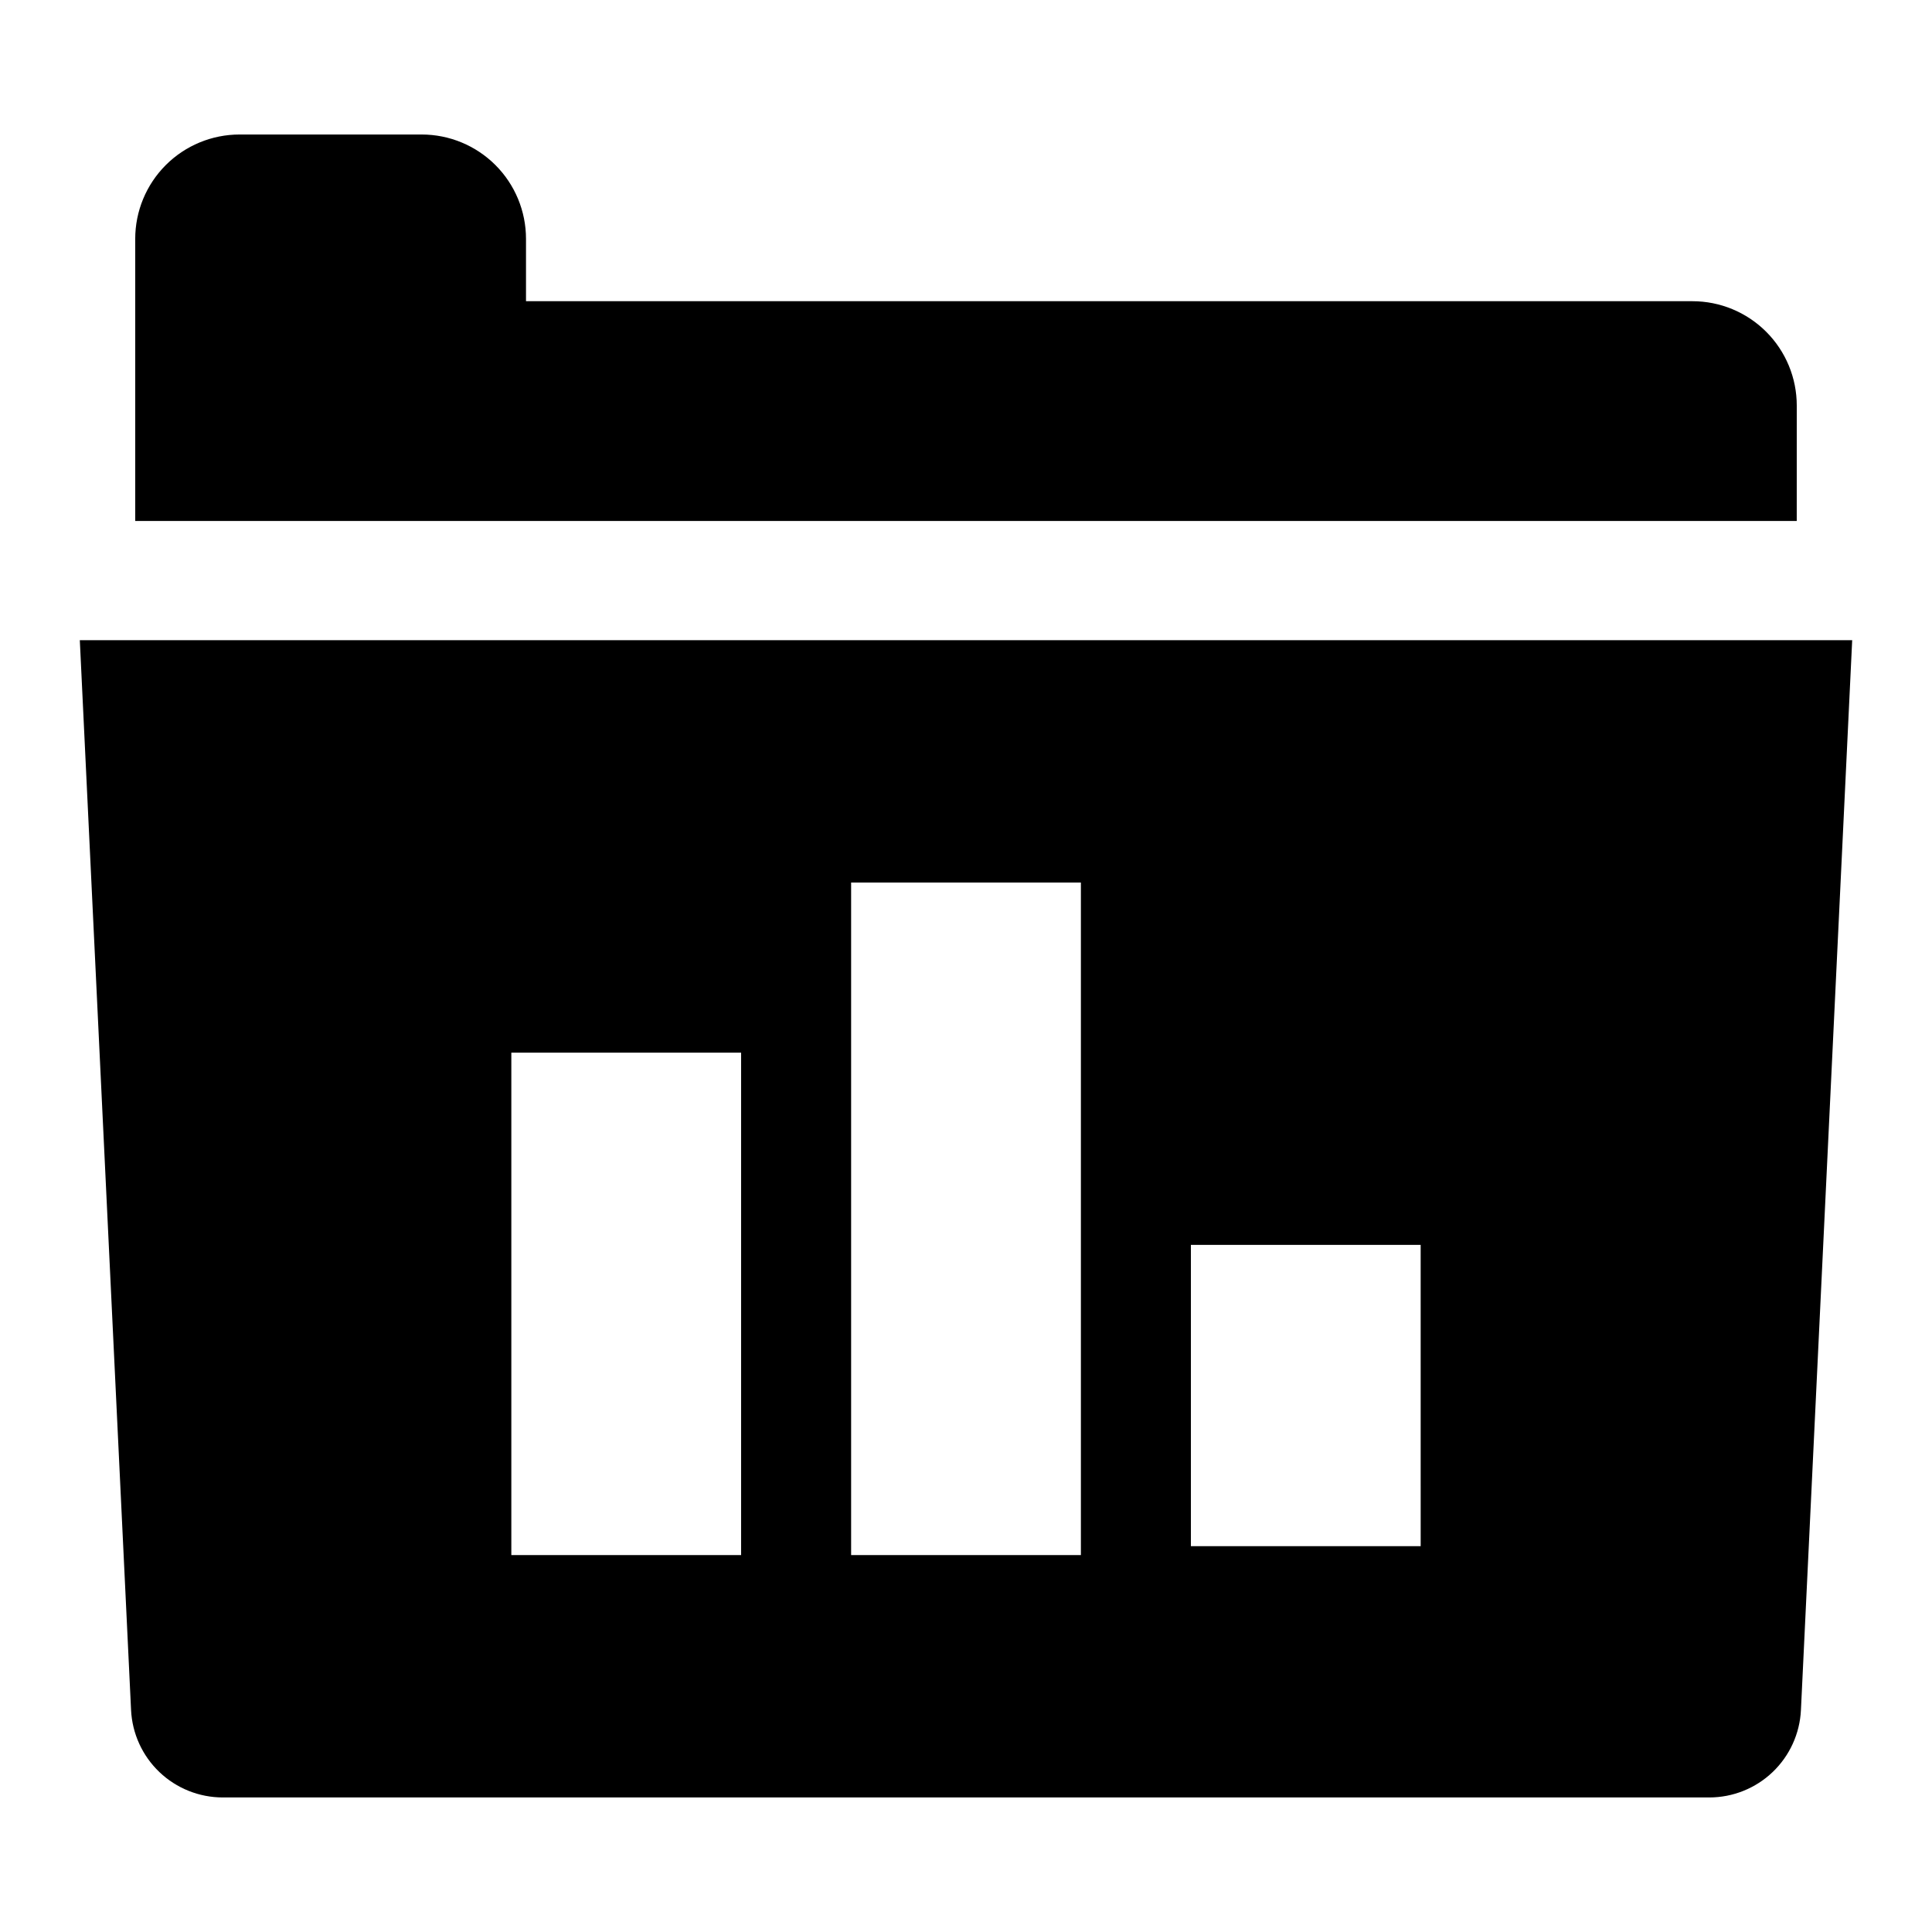 <?xml version="1.0" encoding="UTF-8"?>
<!-- Uploaded to: SVG Repo, www.svgrepo.com, Generator: SVG Repo Mixer Tools -->
<svg fill="#000000" width="800px" height="800px" version="1.1" viewBox="144 144 512 512" xmlns="http://www.w3.org/2000/svg">
 <g>
  <path d="m620.16 251.48c0.004-7.336-2.91-14.371-8.098-19.555-5.188-5.188-12.219-8.102-19.555-8.102h-309.11v-16.523c0-7.332-2.914-14.367-8.102-19.555-5.184-5.184-12.219-8.098-19.555-8.098h-48.25c-7.332 0-14.367 2.914-19.555 8.098-5.184 5.188-8.098 12.223-8.098 19.555v74.766h440.32z"/>
  <path d="m165.15 313.65 13.582 283.53c0.305 6.242 2.992 12.129 7.516 16.441 4.523 4.312 10.531 6.719 16.781 6.723h393.96c6.246-0.004 12.25-2.41 16.773-6.723 4.519-4.316 7.207-10.199 7.504-16.441l13.582-283.53zm175.25 242.46h-60.891v-133.15h60.891zm90.047 0h-60.891v-178.23h60.891zm90.047-2.363h-60.895v-79.836h60.891z"/>
 </g>
</svg>